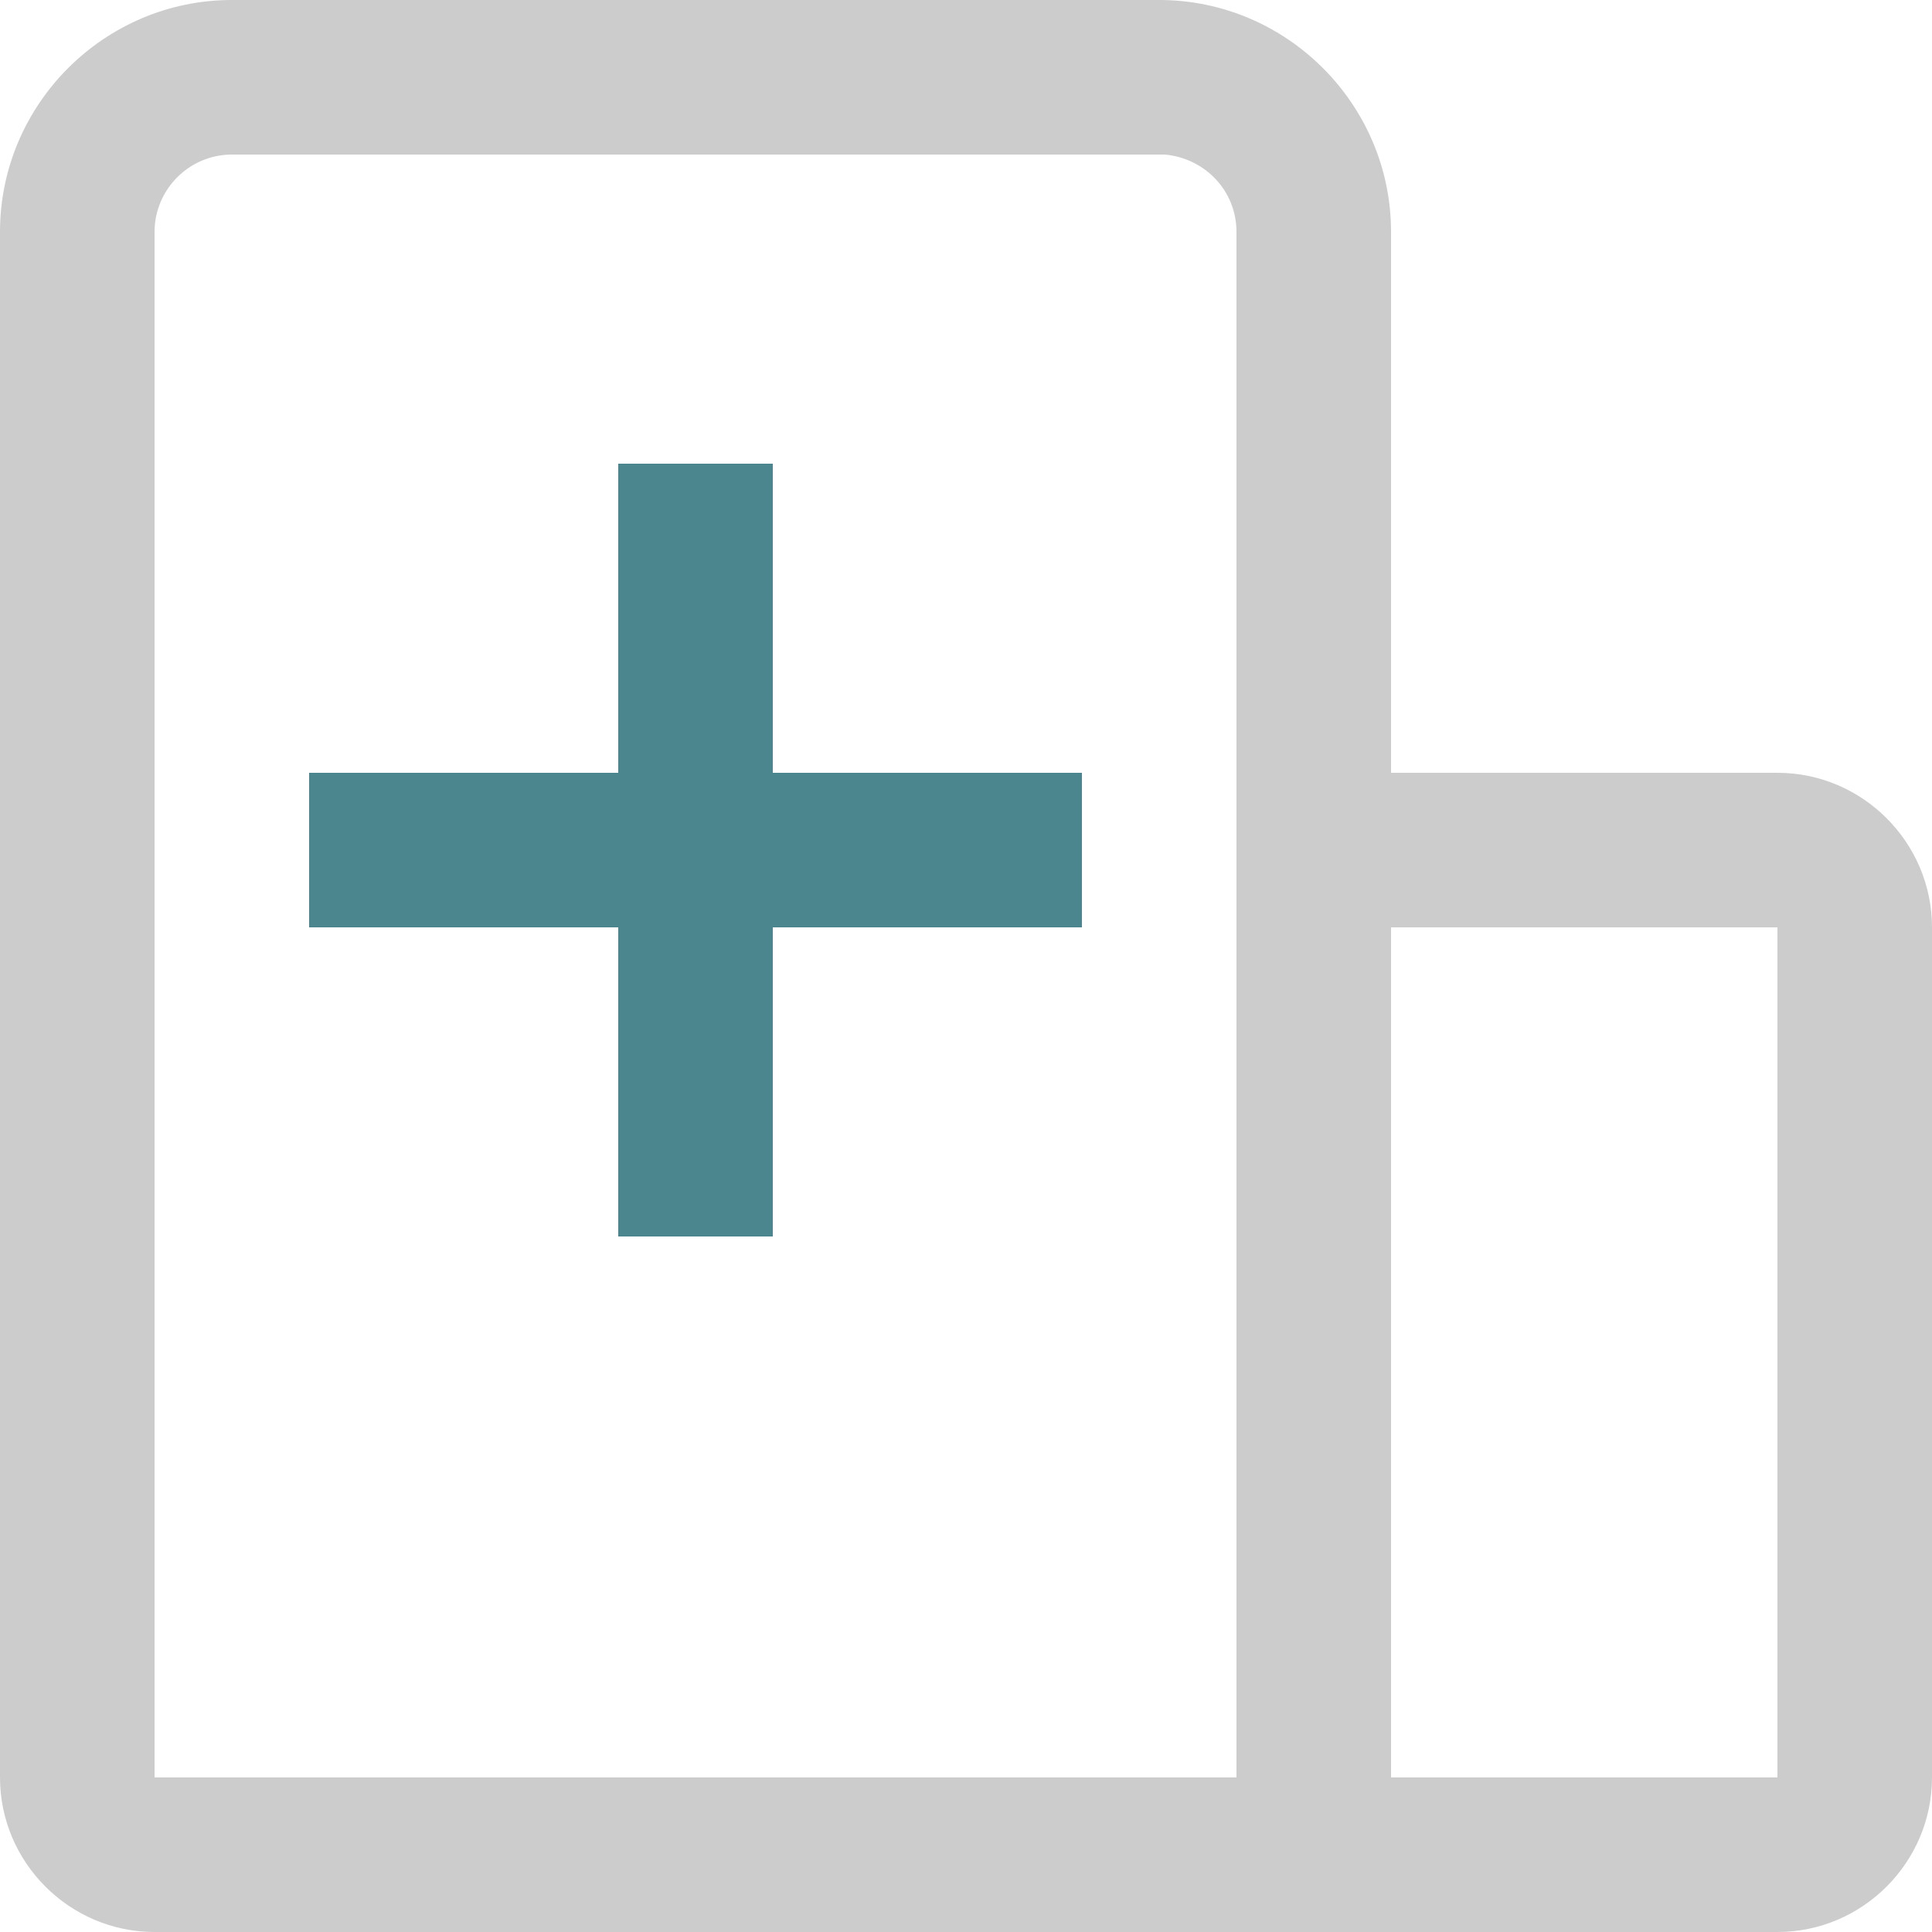 <?xml version="1.0" encoding="utf-8"?>
<!-- Generator: Adobe Illustrator 24.3.0, SVG Export Plug-In . SVG Version: 6.00 Build 0)  -->
<svg version="1.1" id="图层_1" xmlns="http://www.w3.org/2000/svg" xmlns:xlink="http://www.w3.org/1999/xlink" x="0px" y="0px"
	 viewBox="0 0 100 100" style="enable-background:new 0 0 100 100;" xml:space="preserve">
<style type="text/css">
	.st0{fill:#CCCCCC;}
	.st1{fill:#4B858E;}
</style>
<g id="图层_2_1_">
	<g id="图层_1-2">
		<path class="st0" d="M92,40H72V12c0-6.6-5.4-12-12-12c0,0,0,0,0,0H12C5.4,0,0,5.4,0,12c0,0,0,0,0,0v80c0,4.4,3.6,8,8,8h84
			c4.4,0,8-3.6,8-8V48C100,43.6,96.4,40,92,40z M8,12c0-2.2,1.8-4,4-4h48.3c2.1,0.2,3.7,1.9,3.7,4v80H8V12z M92,92H72V48h20L92,92z"
			/>
		<path class="st1" d="M40,24v16h16v8H40v16h-8V48H16v-8h16V24H40z"/>
	</g>
</g>
</svg>
